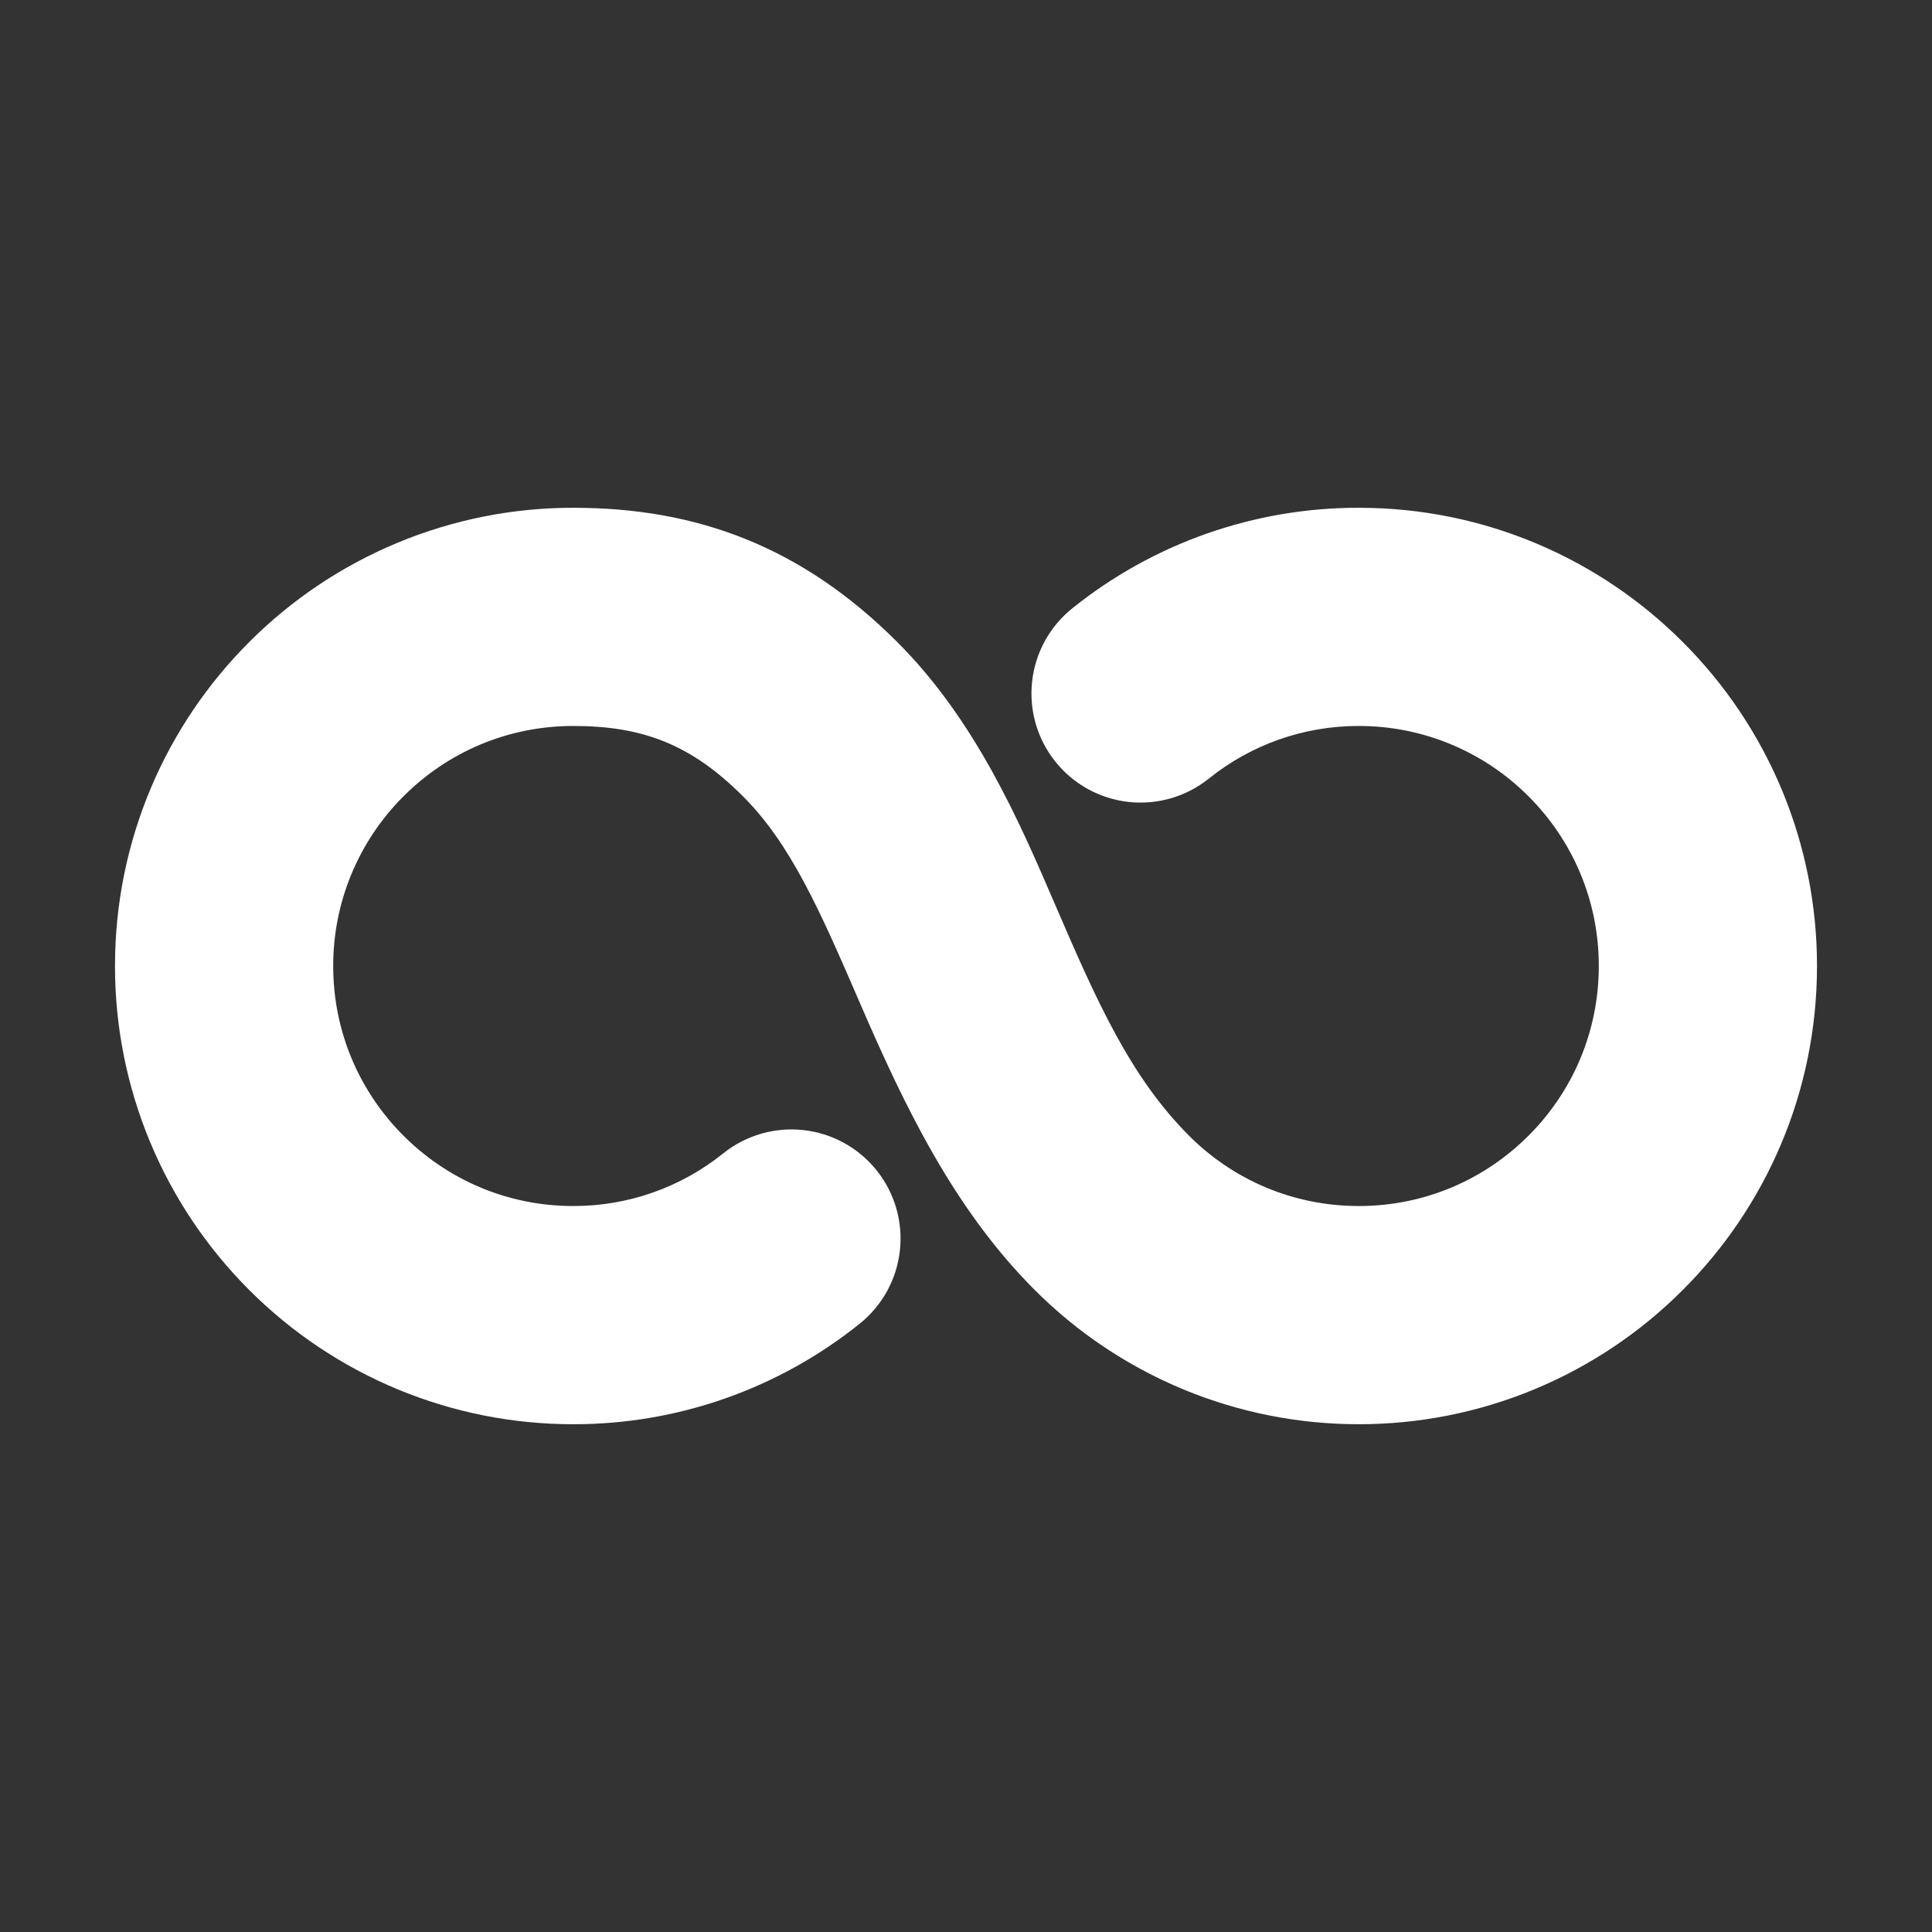 <svg xmlns="http://www.w3.org/2000/svg" fill="none" viewBox="0 0 84 84" height="84" width="84">
<rect x="0" y="0" width="84" height="84" fill="#333333" stroke="none"/>
<path fill="white" d="M24.923 31.564C22.039 31.564 19.436 32.726 17.542 34.623C16.572 35.591 15.803 36.741 15.278 38.007C14.754 39.273 14.485 40.63 14.487 42C14.487 44.884 15.648 47.484 17.542 49.377C19.439 51.275 22.039 52.436 24.923 52.436C27.294 52.442 29.595 51.634 31.443 50.148C31.929 49.758 32.487 49.468 33.085 49.294C33.684 49.12 34.31 49.066 34.929 49.134C35.549 49.202 36.149 49.391 36.695 49.691C37.241 49.991 37.722 50.396 38.112 50.882C38.502 51.368 38.792 51.926 38.966 52.525C39.14 53.123 39.194 53.75 39.126 54.369C39.058 54.988 38.869 55.588 38.569 56.134C38.269 56.68 37.864 57.162 37.378 57.552C33.847 60.387 29.452 61.93 24.923 61.923C22.307 61.925 19.715 61.41 17.298 60.409C14.881 59.407 12.685 57.939 10.836 56.087C8.985 54.238 7.516 52.042 6.514 49.625C5.513 47.208 4.998 44.617 5 42C5 36.498 7.235 31.511 10.836 27.914C12.685 26.062 14.881 24.593 17.298 23.592C19.715 22.59 22.307 22.075 24.923 22.077C30.312 22.077 34.869 23.773 39.01 27.914C42.433 31.333 44.334 35.754 45.867 39.313C47.696 43.564 49.15 46.827 51.7 49.381C53.593 51.275 56.193 52.436 59.077 52.436C61.961 52.436 64.561 51.275 66.458 49.377C68.352 47.484 69.513 44.884 69.513 42C69.513 39.116 68.352 36.517 66.458 34.623C65.49 33.652 64.34 32.881 63.073 32.356C61.806 31.831 60.448 31.562 59.077 31.564C56.706 31.559 54.405 32.366 52.557 33.853C52.071 34.242 51.513 34.532 50.915 34.706C50.316 34.88 49.69 34.935 49.071 34.867C48.451 34.799 47.851 34.609 47.305 34.309C46.759 34.009 46.278 33.605 45.888 33.118C45.498 32.632 45.208 32.074 45.034 31.476C44.86 30.878 44.806 30.251 44.874 29.631C44.942 29.012 45.131 28.412 45.431 27.866C45.731 27.32 46.136 26.839 46.622 26.449C50.153 23.613 54.548 22.071 59.077 22.077C64.579 22.077 69.566 24.312 73.163 27.914C75.015 29.762 76.484 31.958 77.486 34.375C78.487 36.793 79.002 39.384 79 42C79 47.503 76.765 52.489 73.163 56.087C71.315 57.939 69.119 59.407 66.702 60.409C64.285 61.41 61.693 61.925 59.077 61.923C56.46 61.925 53.869 61.41 51.452 60.409C49.035 59.407 46.839 57.939 44.99 56.087C41.484 52.58 39.344 48.133 37.401 43.64C35.636 39.553 34.376 36.695 32.304 34.623C30.027 32.346 27.917 31.564 24.923 31.564Z"></path>
</svg>
